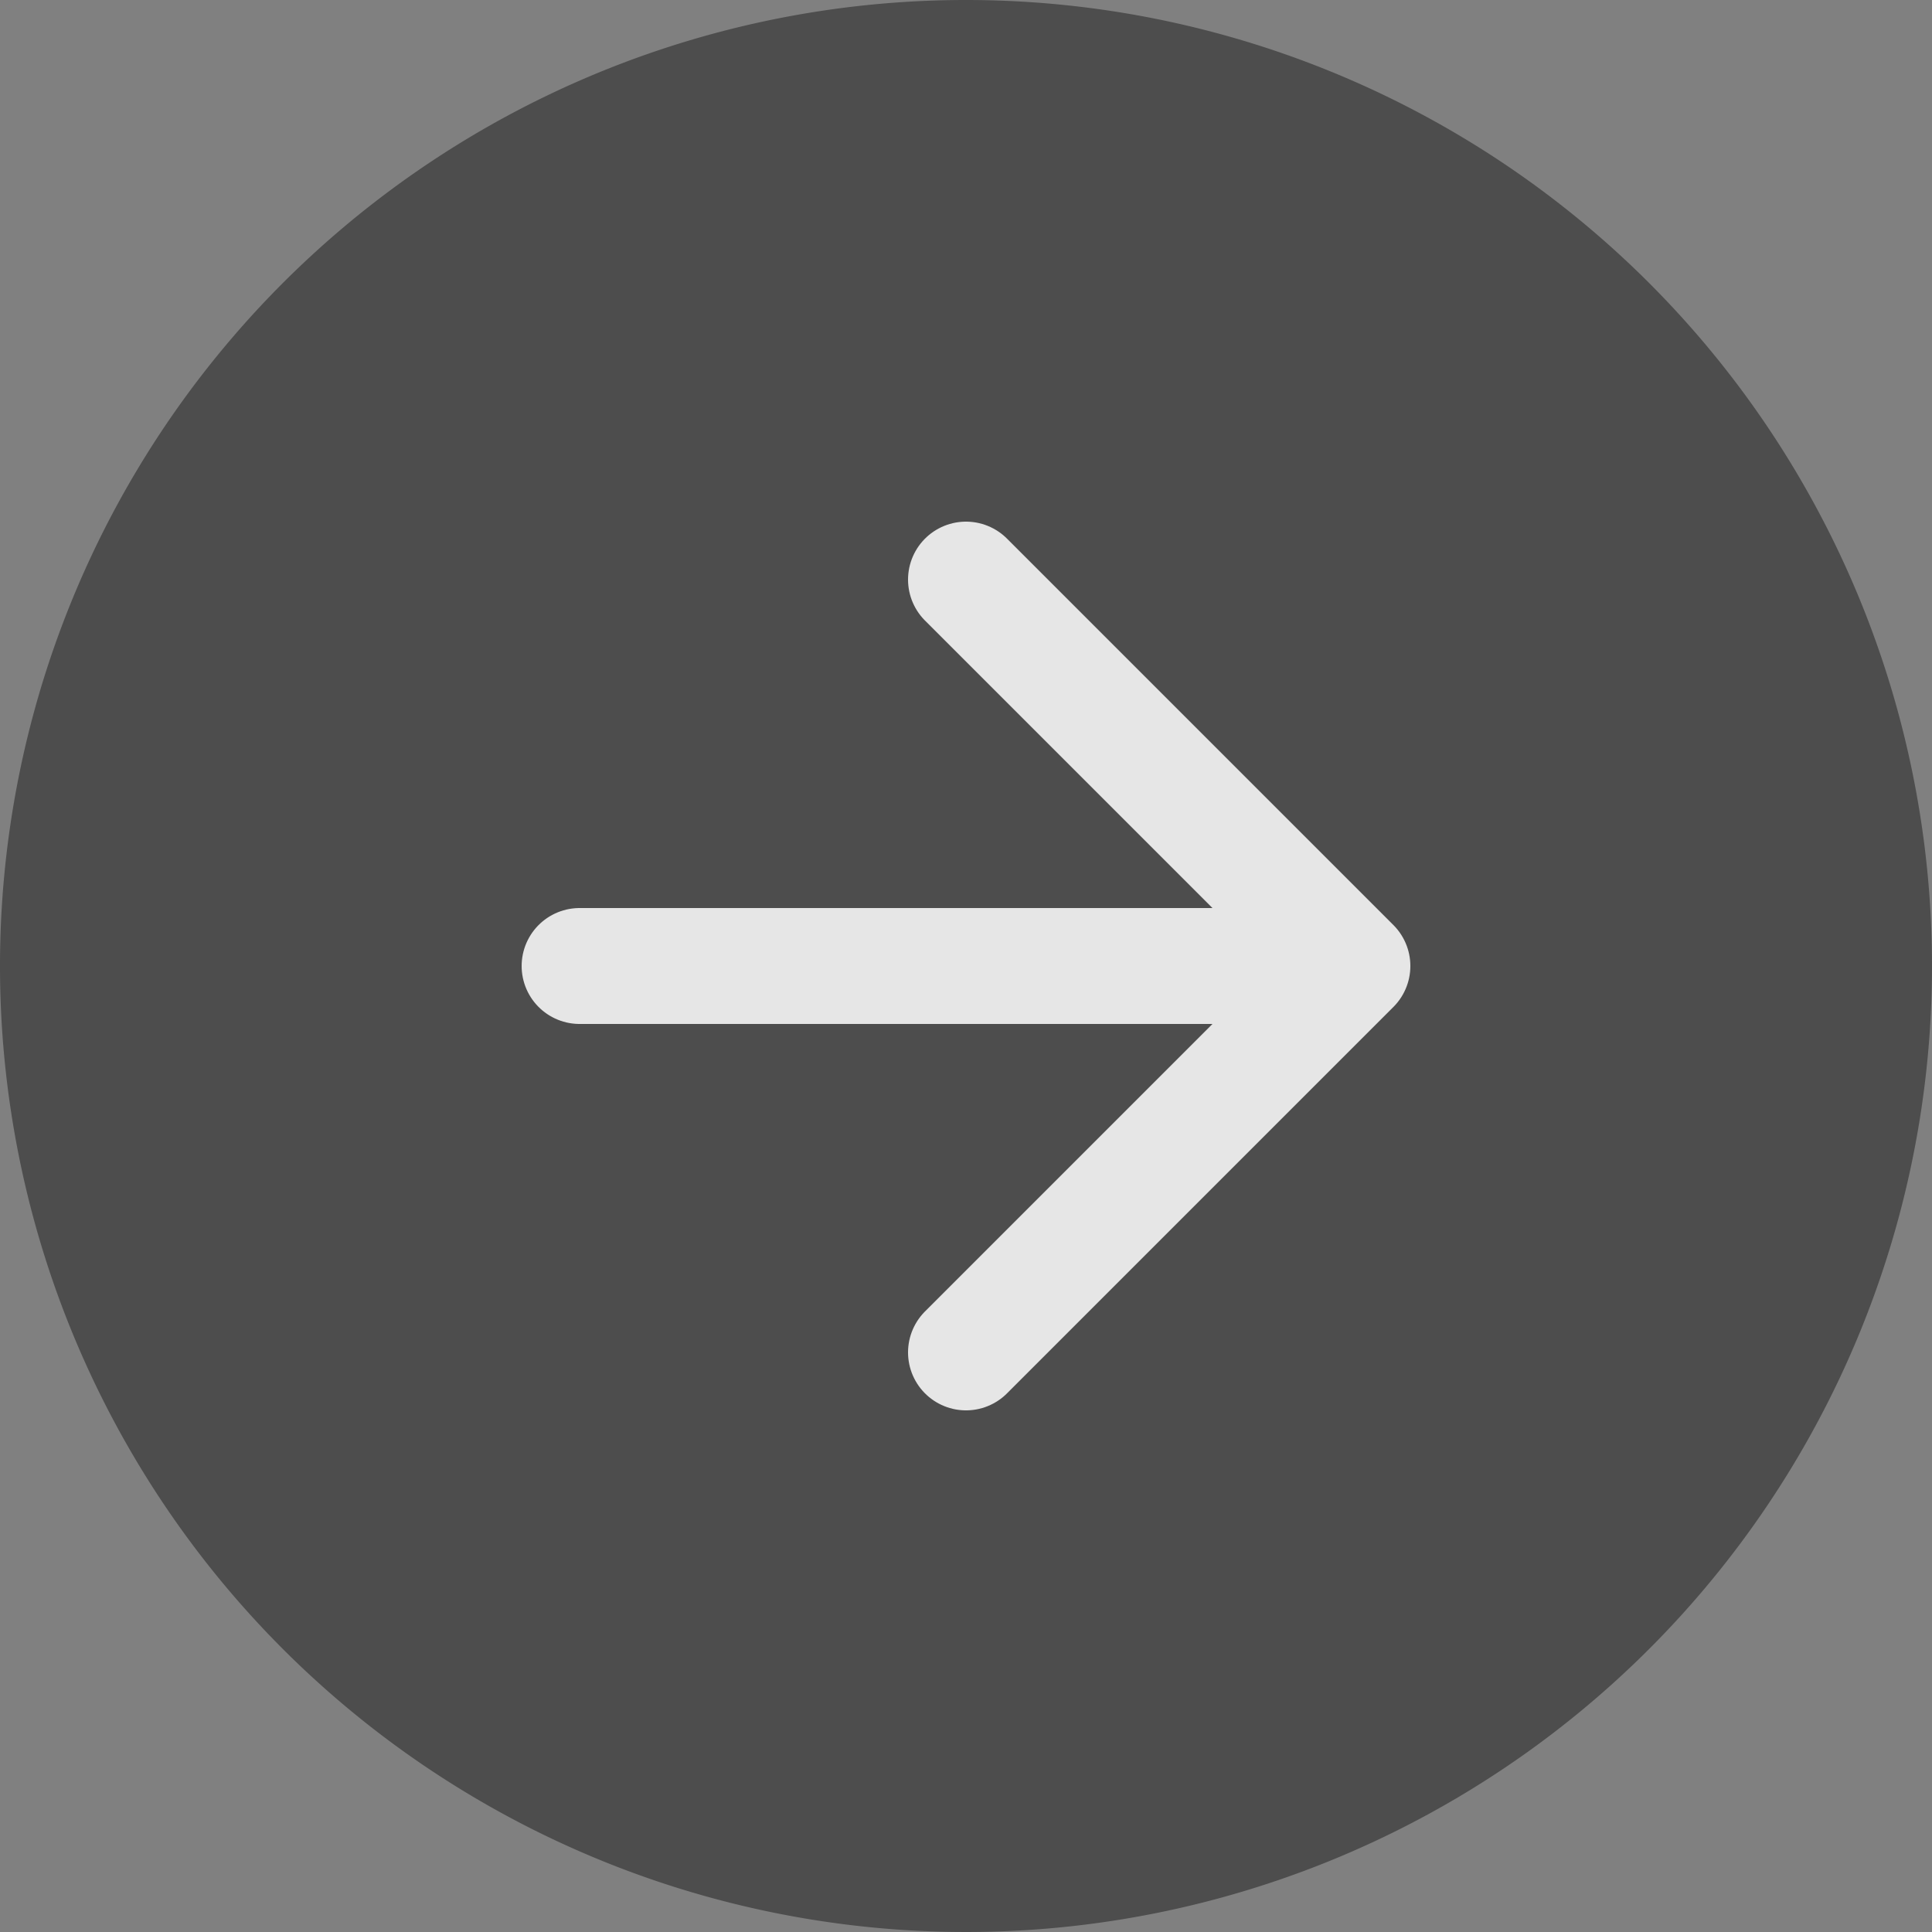 <svg xmlns="http://www.w3.org/2000/svg" viewBox="0 0 50 50"><rect x="0" y="0" width="50" height="50" fill="#808080" stroke="none"/><g transform="translate(-21 -5)"><g transform="translate(18 2)" opacity="0.8"><path d="M53,28A25,25,0,1,1,28,3,25,25,0,0,1,53,28Z" fill="#404040"/><path d="M22,32,32,22,22,12M12,22H32" transform="translate(6 6)" fill="#404040" stroke="#fff" stroke-linecap="round" stroke-linejoin="round" stroke-width="3"/></g></g></svg>